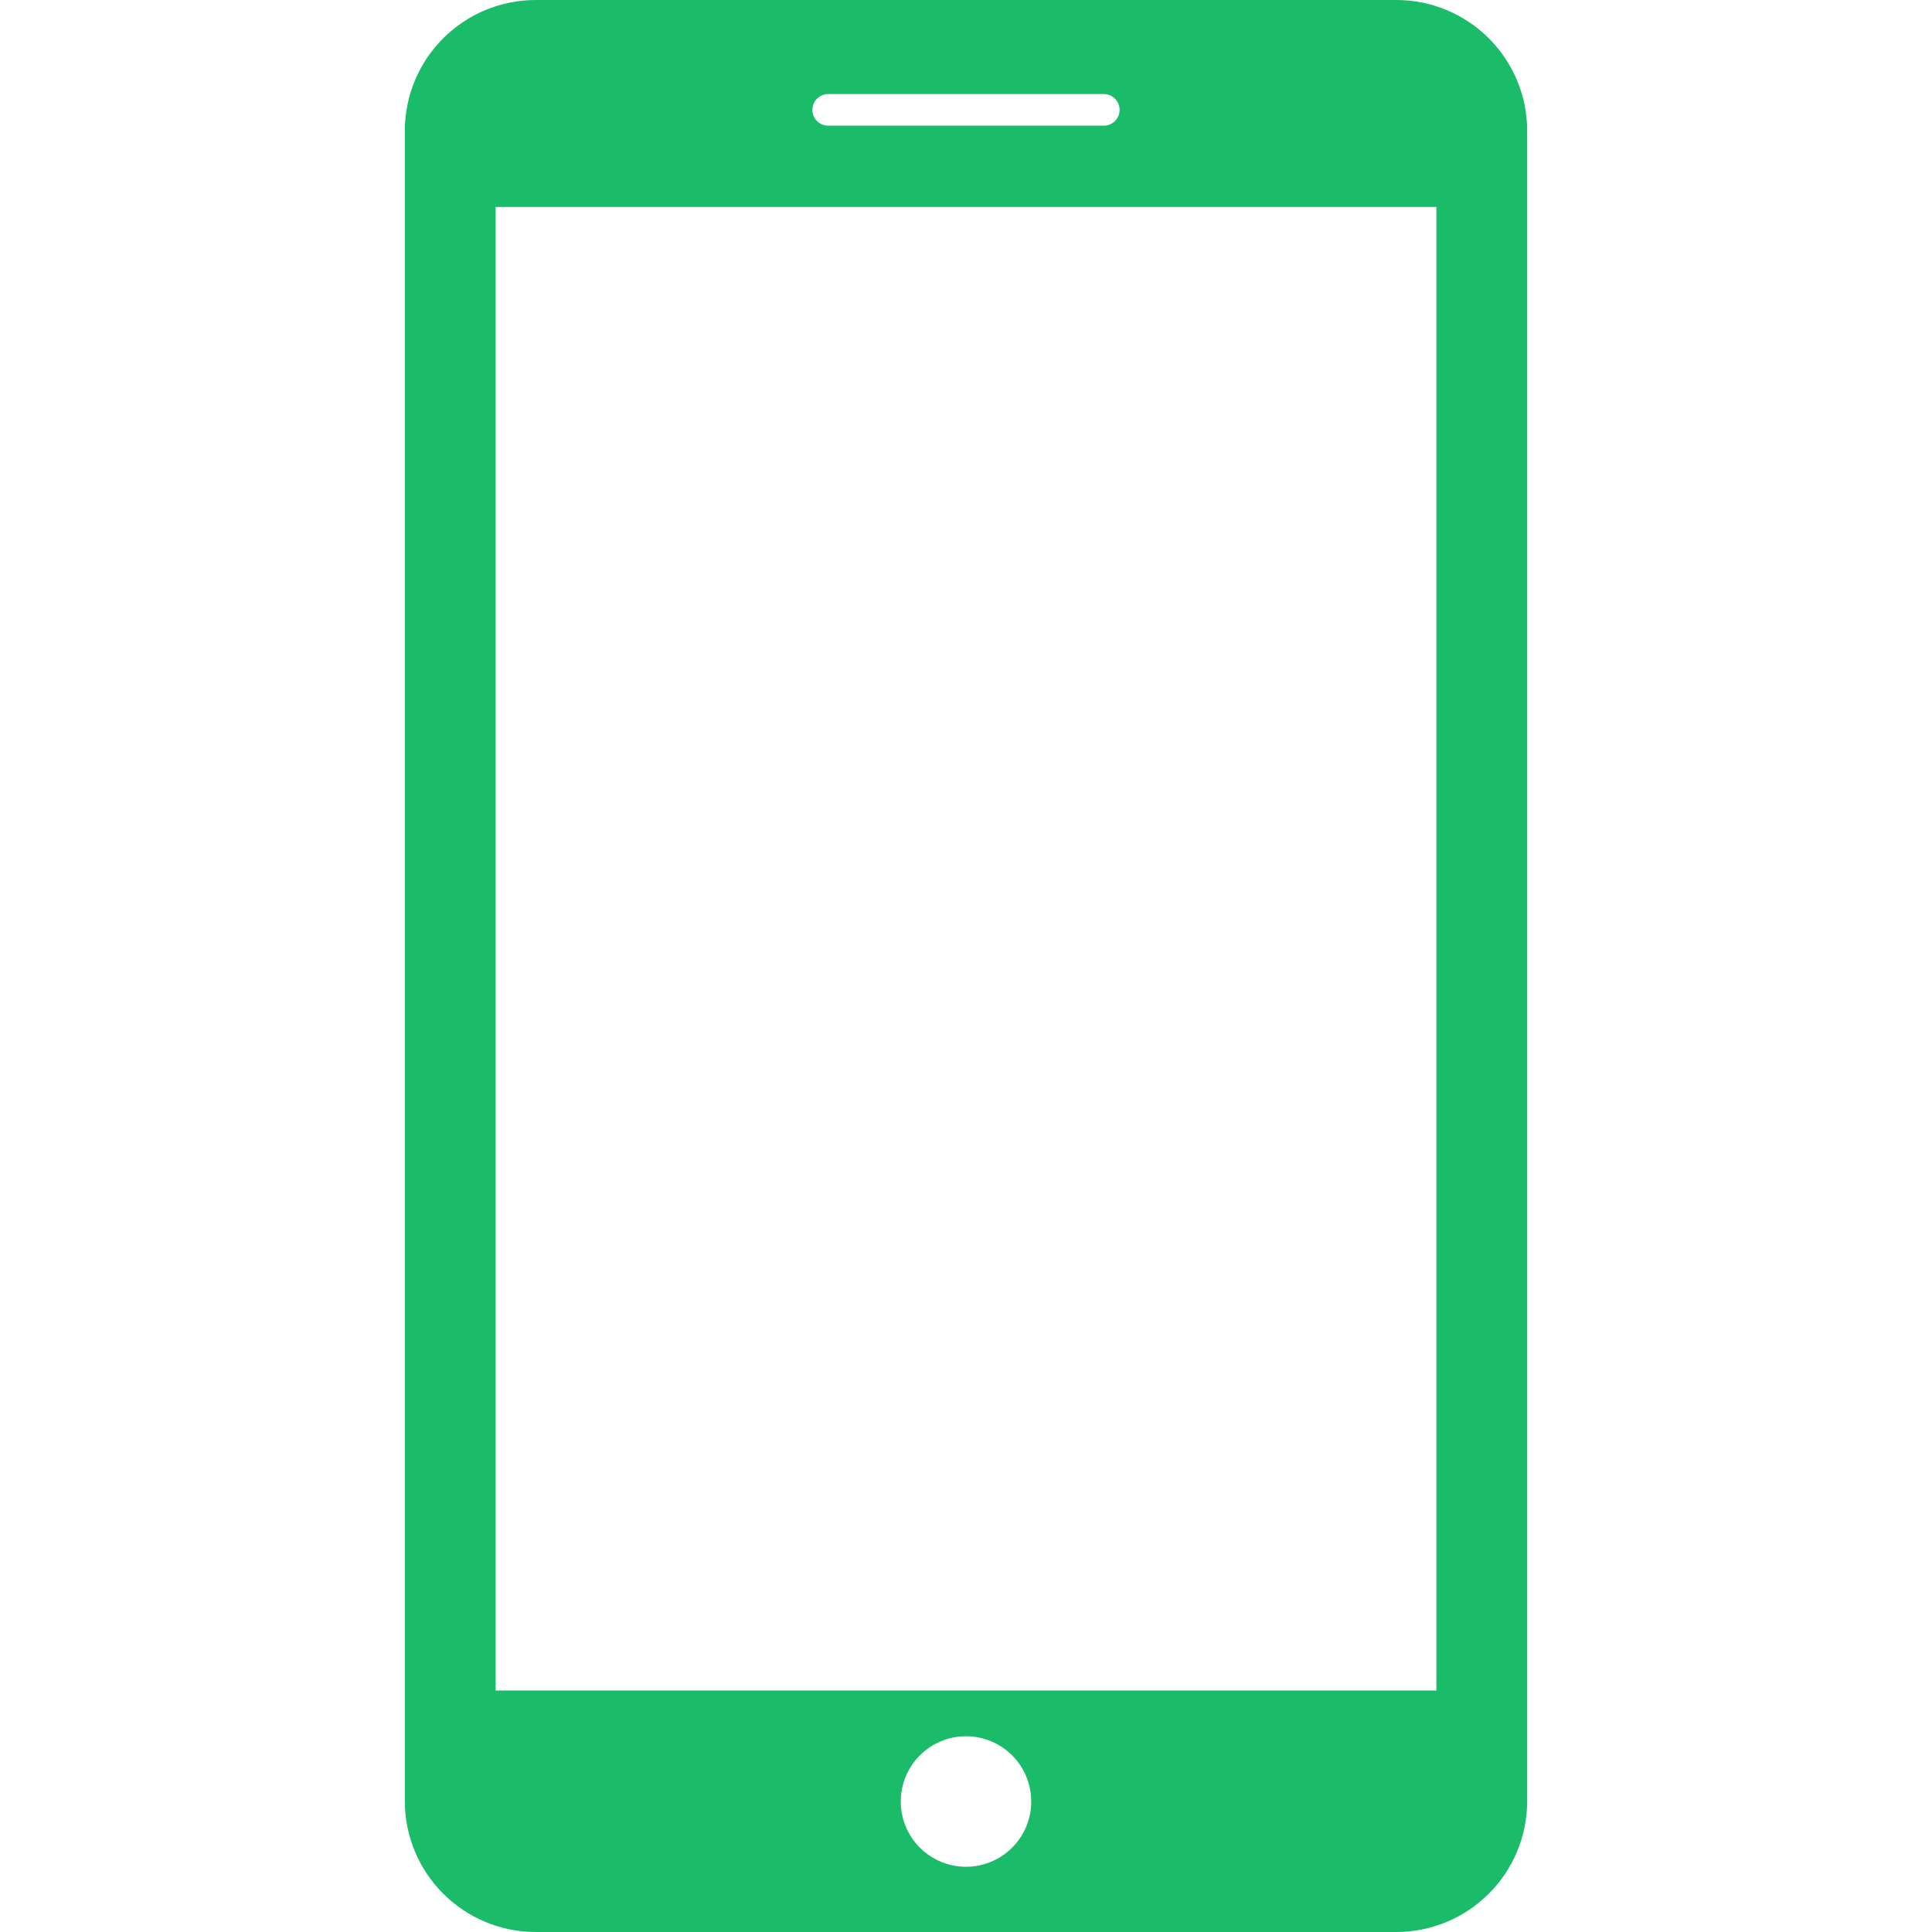 <svg width="56" height="56" viewBox="0 0 56 56" fill="none" xmlns="http://www.w3.org/2000/svg">
<path d="M40.483 0H15.517C14.514 0.003 13.554 0.402 12.845 1.111C12.136 1.819 11.737 2.78 11.734 3.782V52.216C11.737 53.218 12.136 54.179 12.845 54.888C13.554 55.597 14.514 55.997 15.517 56H40.483C41.486 55.998 42.446 55.598 43.155 54.889C43.864 54.181 44.263 53.22 44.266 52.218V3.782C44.263 2.78 43.864 1.819 43.155 1.111C42.446 0.402 41.486 0.003 40.483 0ZM24.006 2.726H31.994C32.115 2.726 32.232 2.775 32.318 2.861C32.404 2.947 32.452 3.063 32.452 3.185C32.452 3.306 32.404 3.423 32.318 3.509C32.232 3.595 32.115 3.643 31.994 3.643H24.006C23.885 3.643 23.768 3.595 23.682 3.509C23.596 3.423 23.548 3.306 23.548 3.185C23.548 3.063 23.596 2.947 23.682 2.861C23.768 2.775 23.885 2.726 24.006 2.726ZM28 54.109C27.498 54.109 27.017 53.91 26.663 53.555C26.308 53.2 26.109 52.719 26.109 52.218C26.109 51.716 26.308 51.235 26.663 50.88C27.017 50.526 27.498 50.326 28 50.326C28.502 50.326 28.983 50.526 29.337 50.88C29.692 51.235 29.891 51.716 29.891 52.218C29.891 52.719 29.692 53.2 29.337 53.555C28.983 53.91 28.502 54.109 28 54.109ZM41.634 49H14.366V5.998H41.634V49Z" fill="#1BBC69"/>
</svg>
